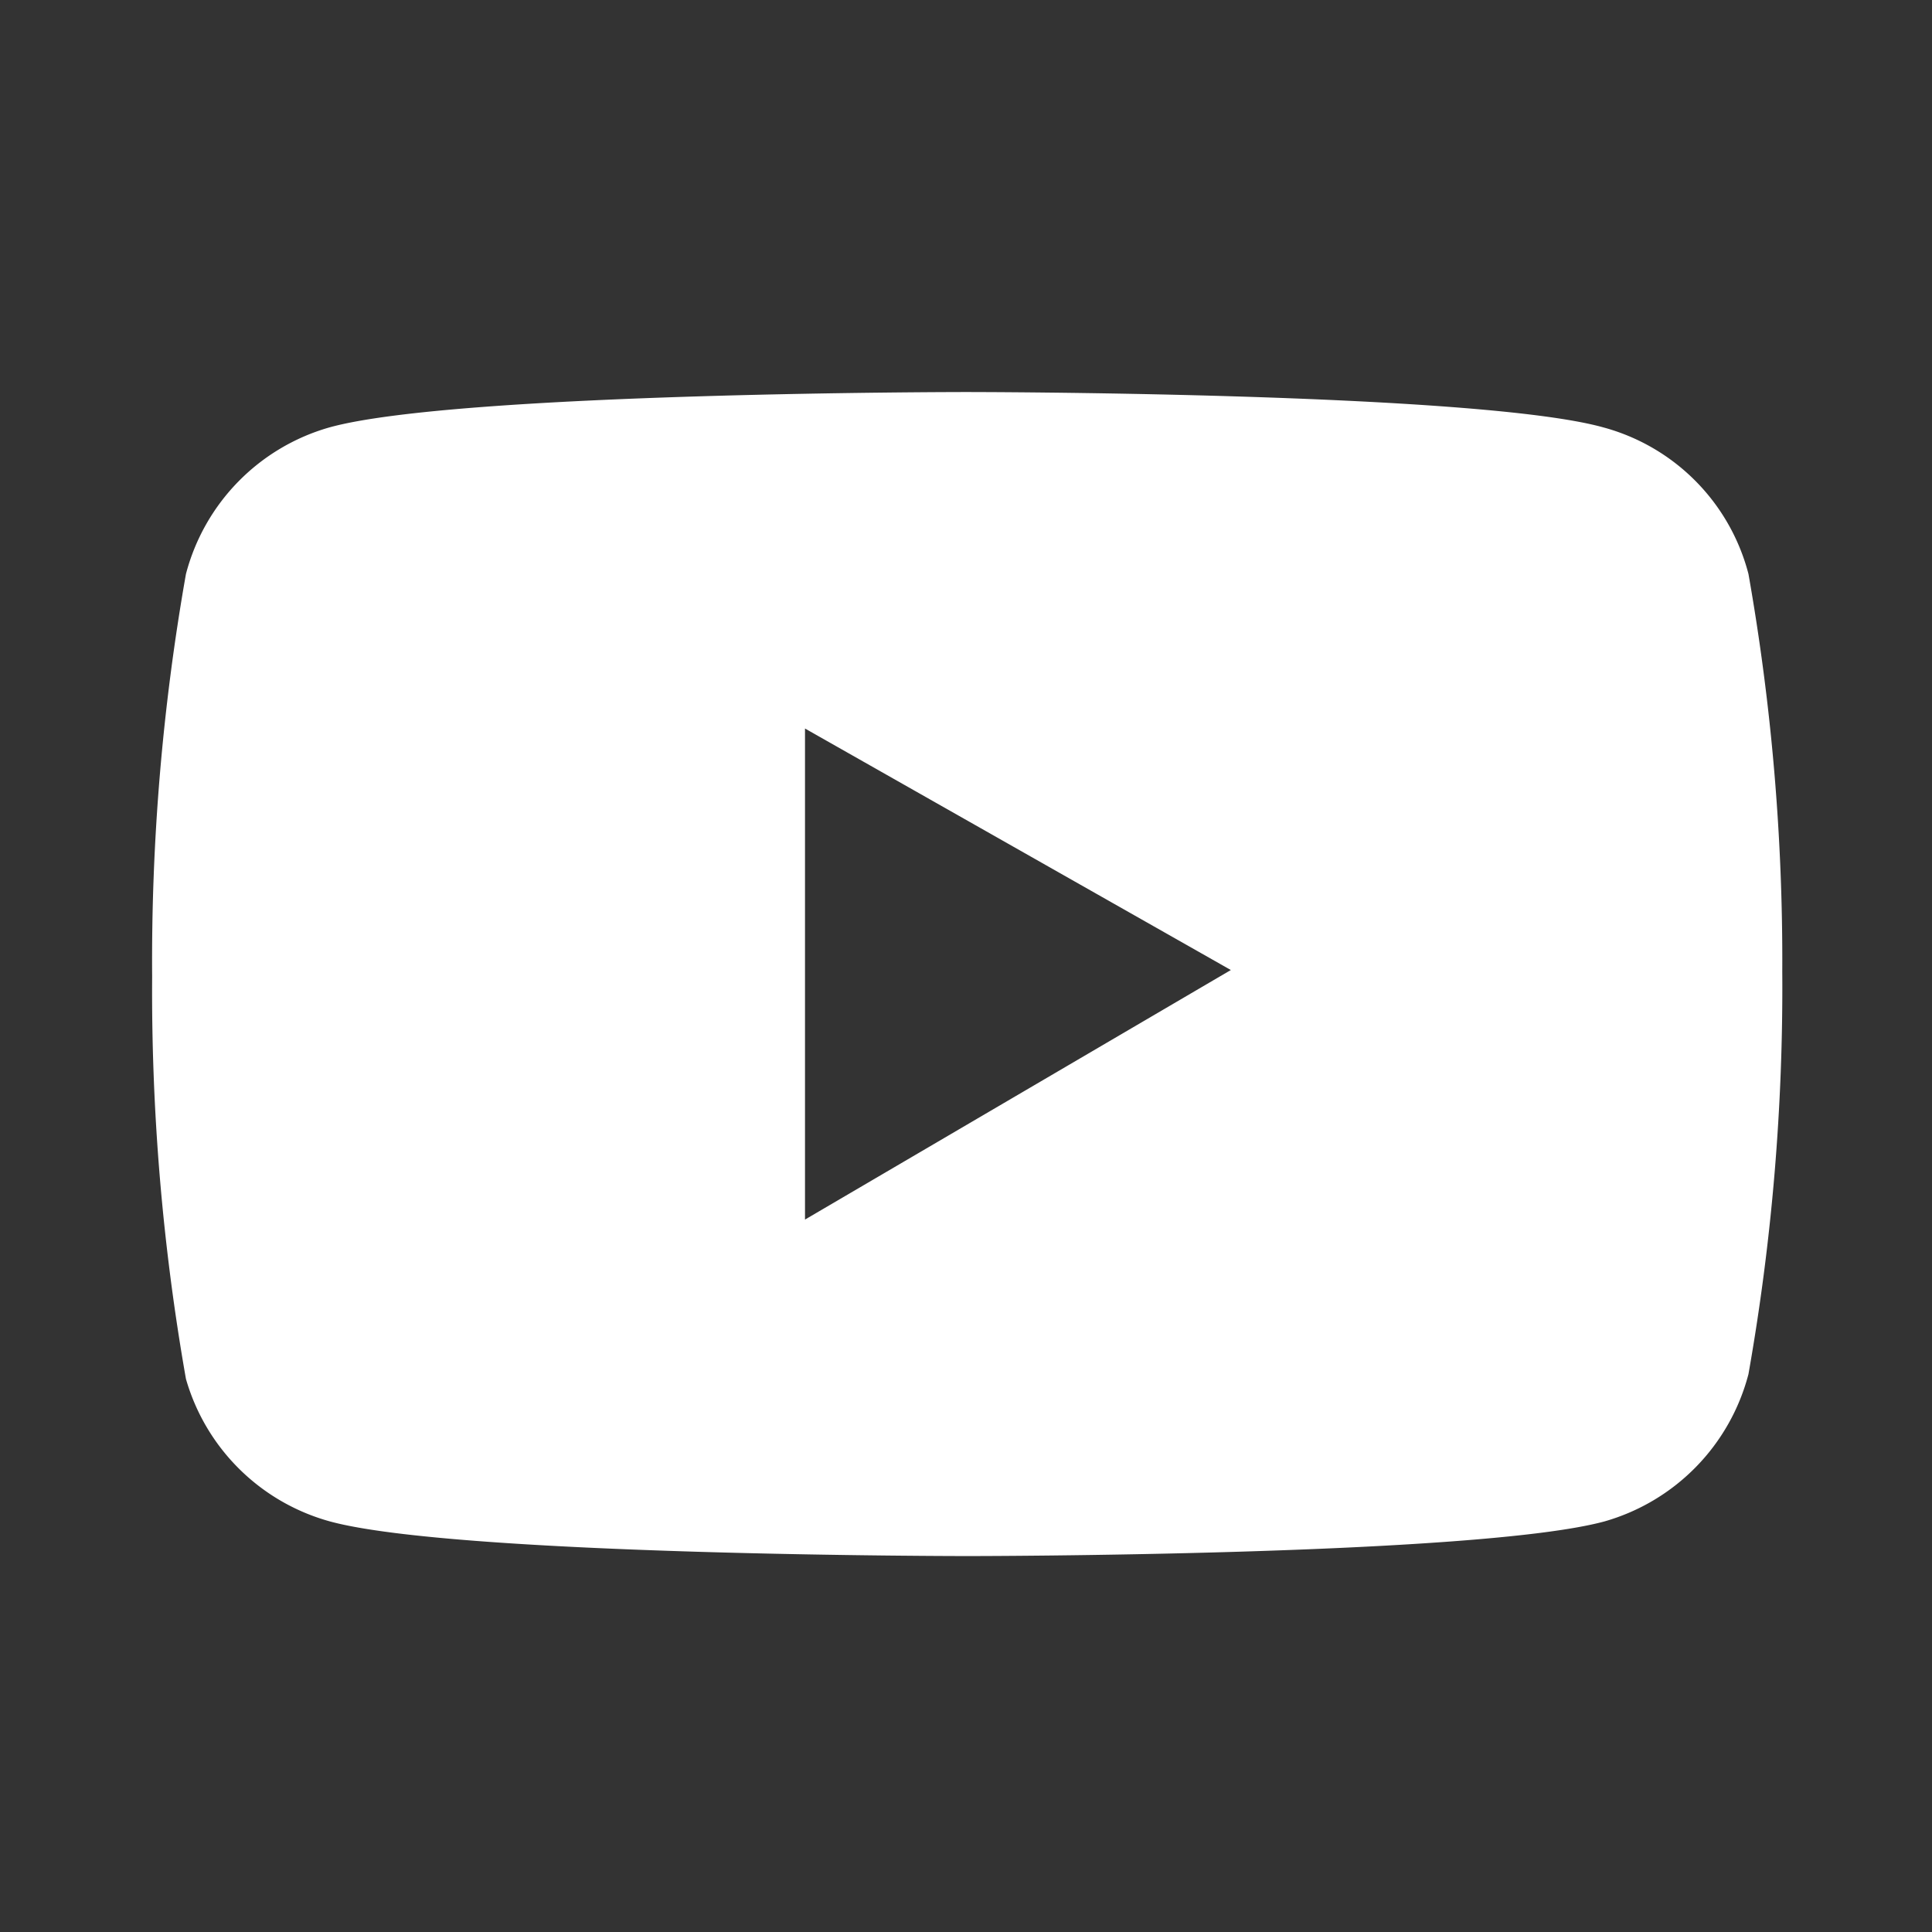 <svg xmlns="http://www.w3.org/2000/svg" viewBox="0 0 24 24"><rect x="0" y="0" width="24" height="24" fill="#333333" stroke="none"/><defs><style>.a{fill:#fff;}</style></defs><path class="a" d="M21.72,7.13a2.55,2.55,0,0,0-1.8-1.82C18.35,4.87,12,4.87,12,4.87s-6.33,0-7.91.44A2.57,2.57,0,0,0,2.31,7.13a27.59,27.59,0,0,0-.42,5,27.74,27.74,0,0,0,.42,5A2.57,2.57,0,0,0,4.1,18.9c1.58.43,7.92.43,7.92.43s6.32,0,7.91-.43a2.58,2.58,0,0,0,1.79-1.83,27.59,27.59,0,0,0,.42-5A27.59,27.59,0,0,0,21.72,7.13ZM10,15.15V9.05l5.29,3Z"/></svg>
